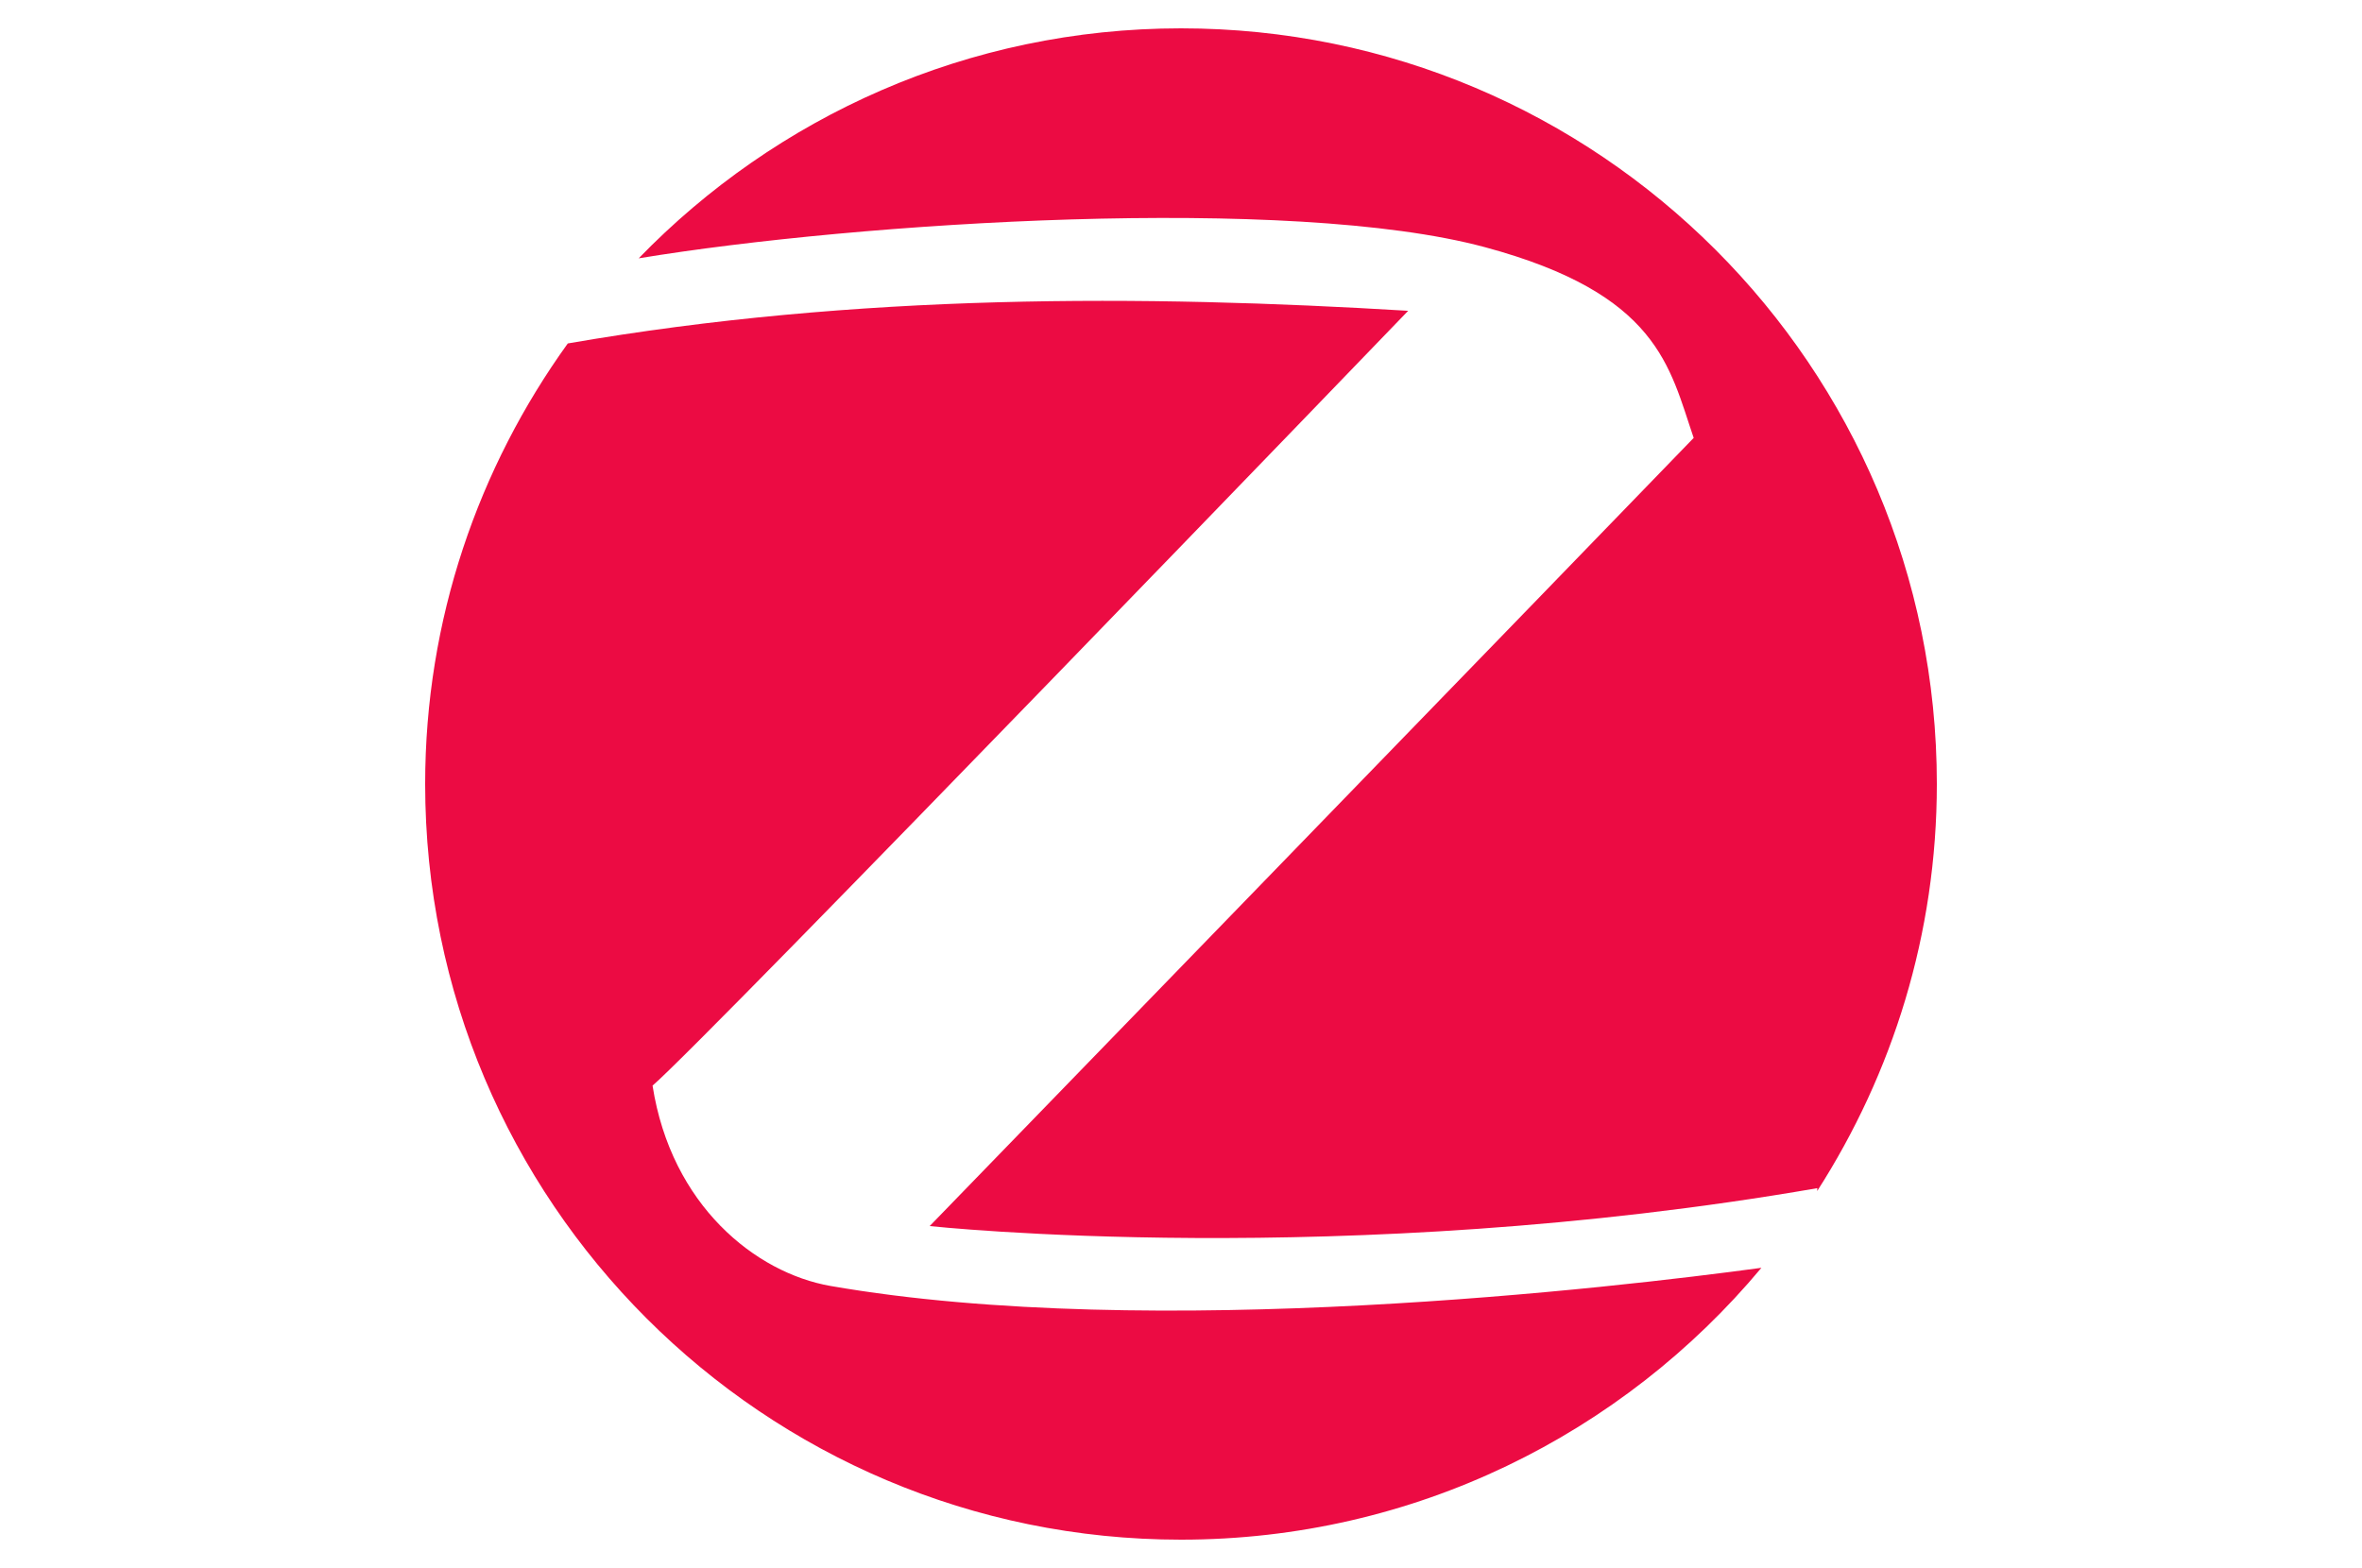 <svg width="125" height="83" viewBox="0 0 125 83" fill="none" xmlns="http://www.w3.org/2000/svg">
<g clip-path="url(#clip0_36746_263)">
<path d="M78.584 13.084C87.774 15.56 88.344 19.414 89.632 23.18C84.182 28.828 49.2 64.9 49.2 64.9C49.2 64.9 71.002 67.254 96.174 62.894C96.172 62.952 96.17 62.99 96.168 63.046C100.158 56.822 102.5 49.44 102.5 41.5C102.5 19.408 84.592 1.5 62.5 1.5C51.232 1.5 41.07 6.176 33.8 13.674C45.478 11.748 68.28 10.306 78.584 13.084Z" fill="#EC0B43"/>
<path d="M43.948 68.07C39.984 67.376 35.524 63.808 34.534 57.466C37.408 54.988 74.522 16.452 74.522 16.452C60.506 15.604 45.384 15.522 30.048 18.18C25.316 24.75 22.5 32.788 22.5 41.5C22.5 63.592 40.408 81.5 62.5 81.5C74.846 81.5 85.878 75.9 93.216 67.11C85.472 68.16 61.014 71.038 43.948 68.07Z" fill="#EC0B43"/>
</g>
<defs>
<clipPath id="clip0_36746_263">
<rect width="125" height="83" fill="white"/>
</clipPath>
</defs>
</svg>
